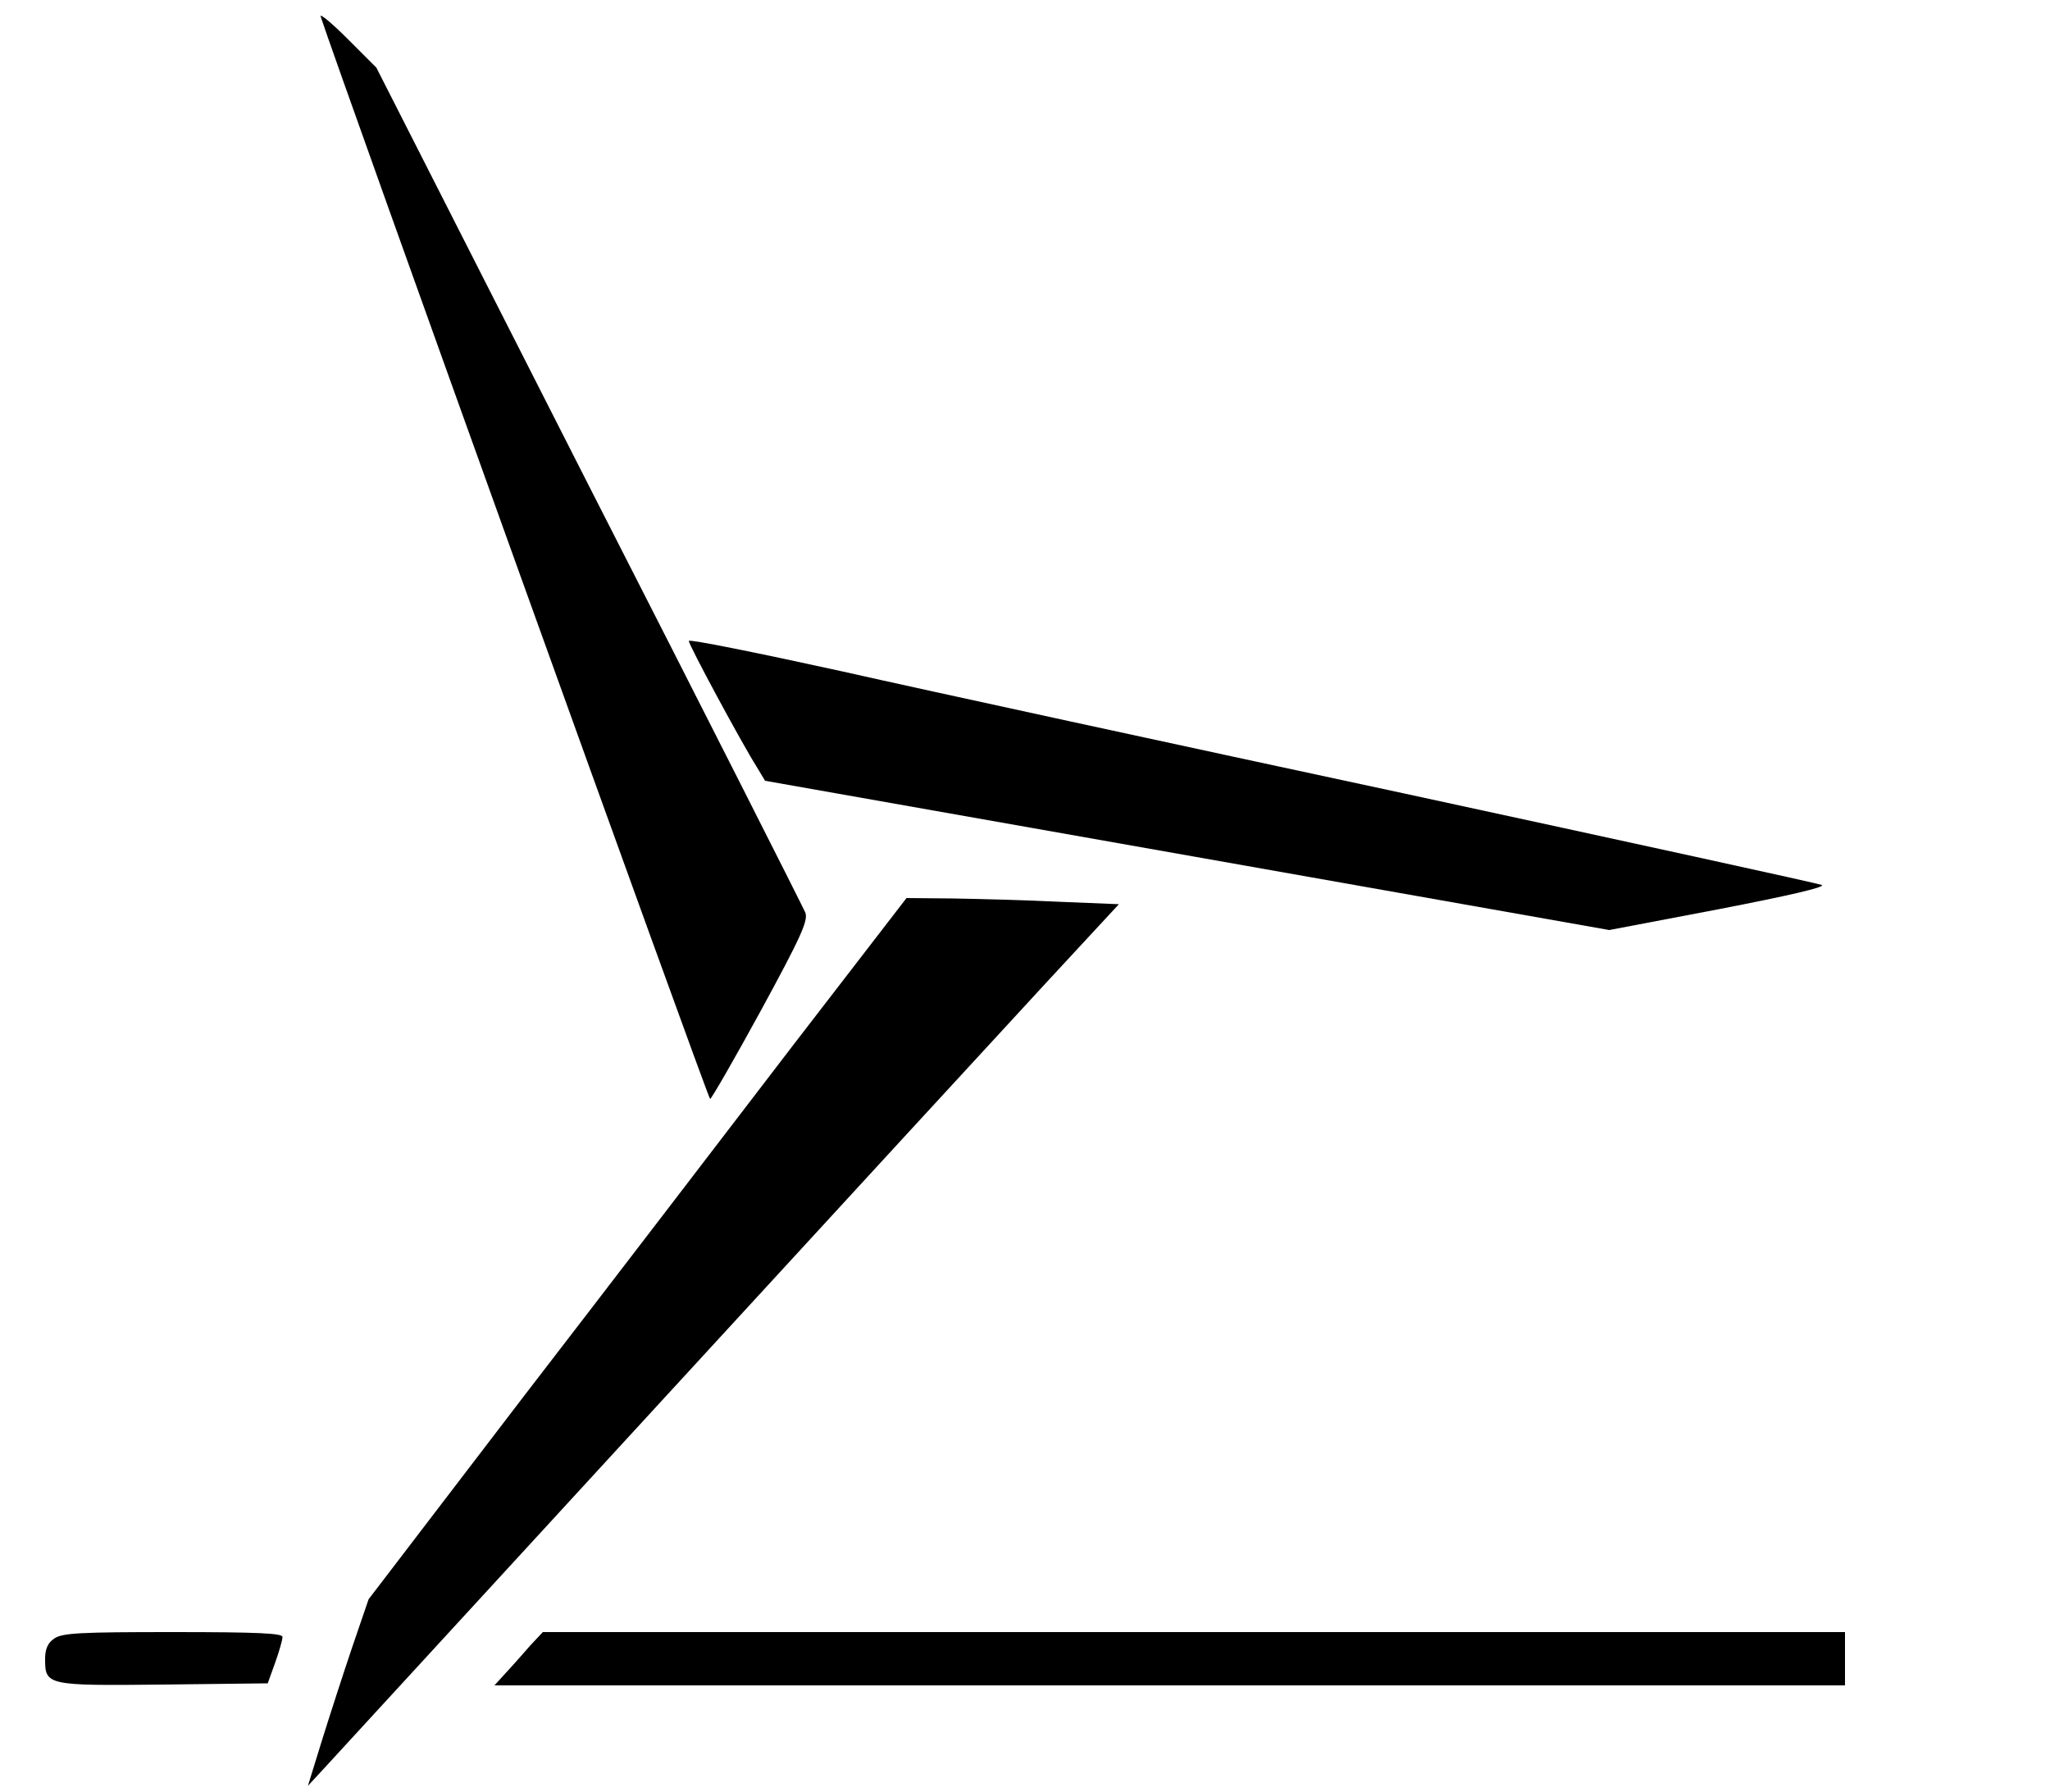 <?xml version="1.0" encoding="UTF-8" standalone="no"?> <svg xmlns="http://www.w3.org/2000/svg" version="1.0" width="500pt" height="437pt" viewBox="0 0 500 437" preserveAspectRatio="xMidYMid meet"><g transform="translate(0,437) scale(0.1,-0.1)" fill="#000000" stroke="none"><path d="M782 4330 c41 -127 945 -2640 950 -2640 3 0 59 97 124 216 98 180 116 220 108 239 -5 12 -242 481 -528 1041 l-518 1019 -70 70 c-39 39 -68 63 -66 55z"></path><path d="M1680 2807 c0 -10 130 -251 165 -306 l21 -35 1030 -182 1029 -182 268 51 c170 33 262 54 250 59 -10 4 -468 104 -1018 223 -550 118 -1168 252 -1372 298 -205 45 -373 79 -373 74z"></path><path d="M1932 1818 c-153 -200 -448 -585 -656 -855 l-377 -493 -40 -117 c-22 -65 -55 -167 -74 -228 l-34 -110 37 40 c20 22 386 420 813 885 427 465 856 931 952 1035 l176 190 -147 6 c-81 4 -197 7 -259 8 l-112 1 -279 -362z"></path><path d="M132 374 c-15 -10 -22 -25 -22 -49 0 -65 3 -66 288 -63 l255 3 18 50 c10 28 18 56 18 63 1 9 -59 12 -267 12 -226 0 -271 -2 -290 -16z"></path><path d="M1294 358 c-16 -18 -42 -48 -58 -65 l-30 -33 1647 0 1647 0 0 65 0 65 -1588 0 -1588 0 -30 -32z"></path></g></svg> 